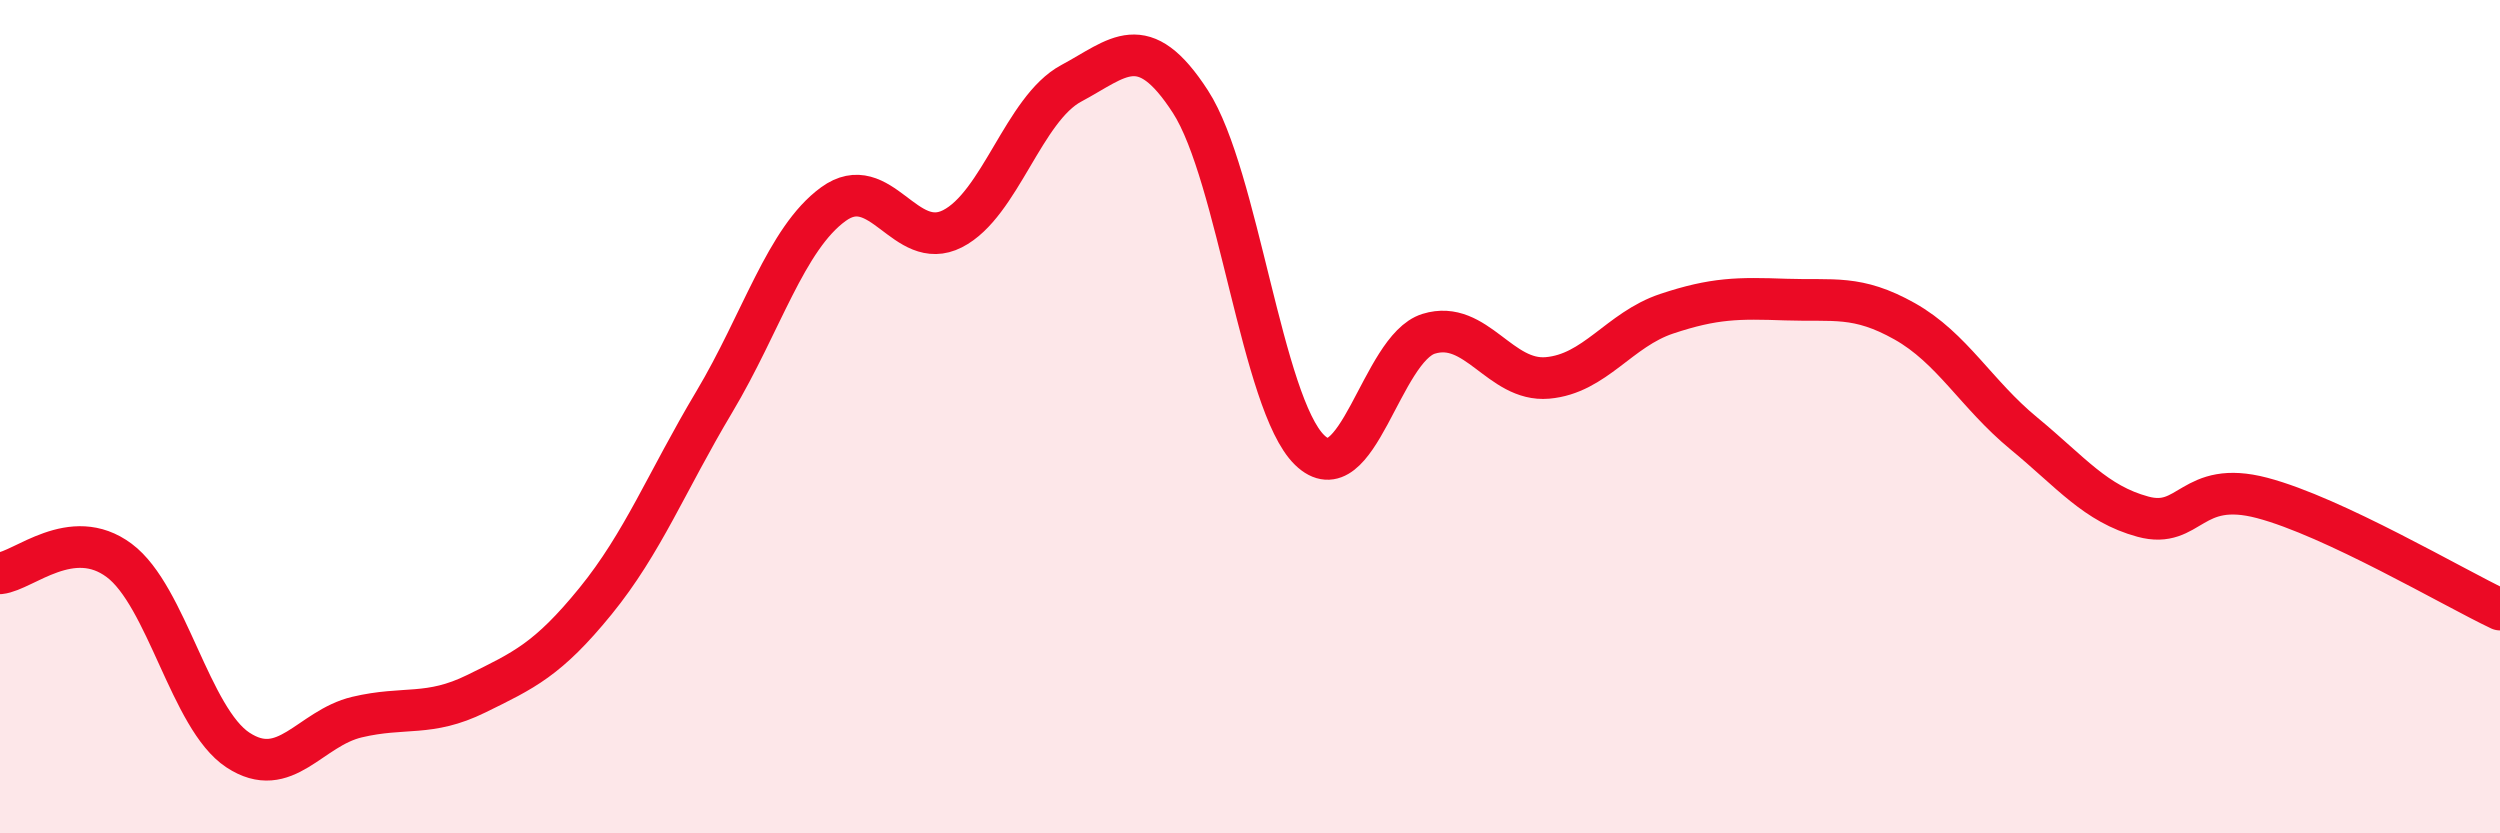 
    <svg width="60" height="20" viewBox="0 0 60 20" xmlns="http://www.w3.org/2000/svg">
      <path
        d="M 0,13.76 C 0.57,13.7 1.72,12.6 2.86,13.45 C 4,14.3 4.57,17.25 5.71,18 C 6.85,18.75 7.43,17.48 8.57,17.21 C 9.71,16.94 10.29,17.21 11.43,16.65 C 12.57,16.09 13.15,15.83 14.29,14.43 C 15.43,13.03 16,11.56 17.14,9.65 C 18.28,7.74 18.86,5.73 20,4.9 C 21.14,4.07 21.72,6.07 22.86,5.49 C 24,4.91 24.57,2.61 25.71,2 C 26.85,1.39 27.43,0.68 28.57,2.44 C 29.71,4.2 30.29,9.69 31.43,10.8 C 32.57,11.91 33.15,8.36 34.29,8.01 C 35.43,7.66 36,9.17 37.14,9.07 C 38.28,8.97 38.86,7.91 40,7.53 C 41.14,7.15 41.72,7.15 42.86,7.19 C 44,7.23 44.57,7.07 45.71,7.71 C 46.85,8.35 47.43,9.46 48.57,10.4 C 49.71,11.34 50.29,12.09 51.43,12.4 C 52.57,12.71 52.58,11.5 54.29,11.95 C 56,12.4 58.86,14.09 60,14.63L60 20L0 20Z"
        fill="#EB0A25"
        opacity="0.1"
        stroke-linecap="round"
        stroke-linejoin="round"
      />
      <path
        d="M 0,13.76 C 0.57,13.7 1.72,12.6 2.86,13.45 C 4,14.3 4.57,17.25 5.71,18 C 6.85,18.75 7.43,17.48 8.57,17.21 C 9.71,16.94 10.29,17.21 11.43,16.65 C 12.57,16.09 13.15,15.83 14.29,14.43 C 15.43,13.03 16,11.56 17.14,9.65 C 18.28,7.74 18.86,5.73 20,4.9 C 21.14,4.07 21.72,6.07 22.86,5.49 C 24,4.91 24.57,2.61 25.71,2 C 26.85,1.39 27.43,0.68 28.57,2.44 C 29.71,4.2 30.29,9.69 31.43,10.8 C 32.57,11.91 33.15,8.36 34.29,8.01 C 35.43,7.66 36,9.17 37.14,9.07 C 38.28,8.97 38.86,7.91 40,7.53 C 41.14,7.15 41.72,7.15 42.86,7.19 C 44,7.23 44.57,7.07 45.71,7.71 C 46.85,8.35 47.43,9.46 48.57,10.4 C 49.71,11.34 50.29,12.09 51.43,12.4 C 52.57,12.71 52.58,11.5 54.29,11.95 C 56,12.4 58.86,14.09 60,14.63"
        stroke="#EB0A25"
        stroke-width="1"
        fill="none"
        stroke-linecap="round"
        stroke-linejoin="round"
      />
    </svg>
  